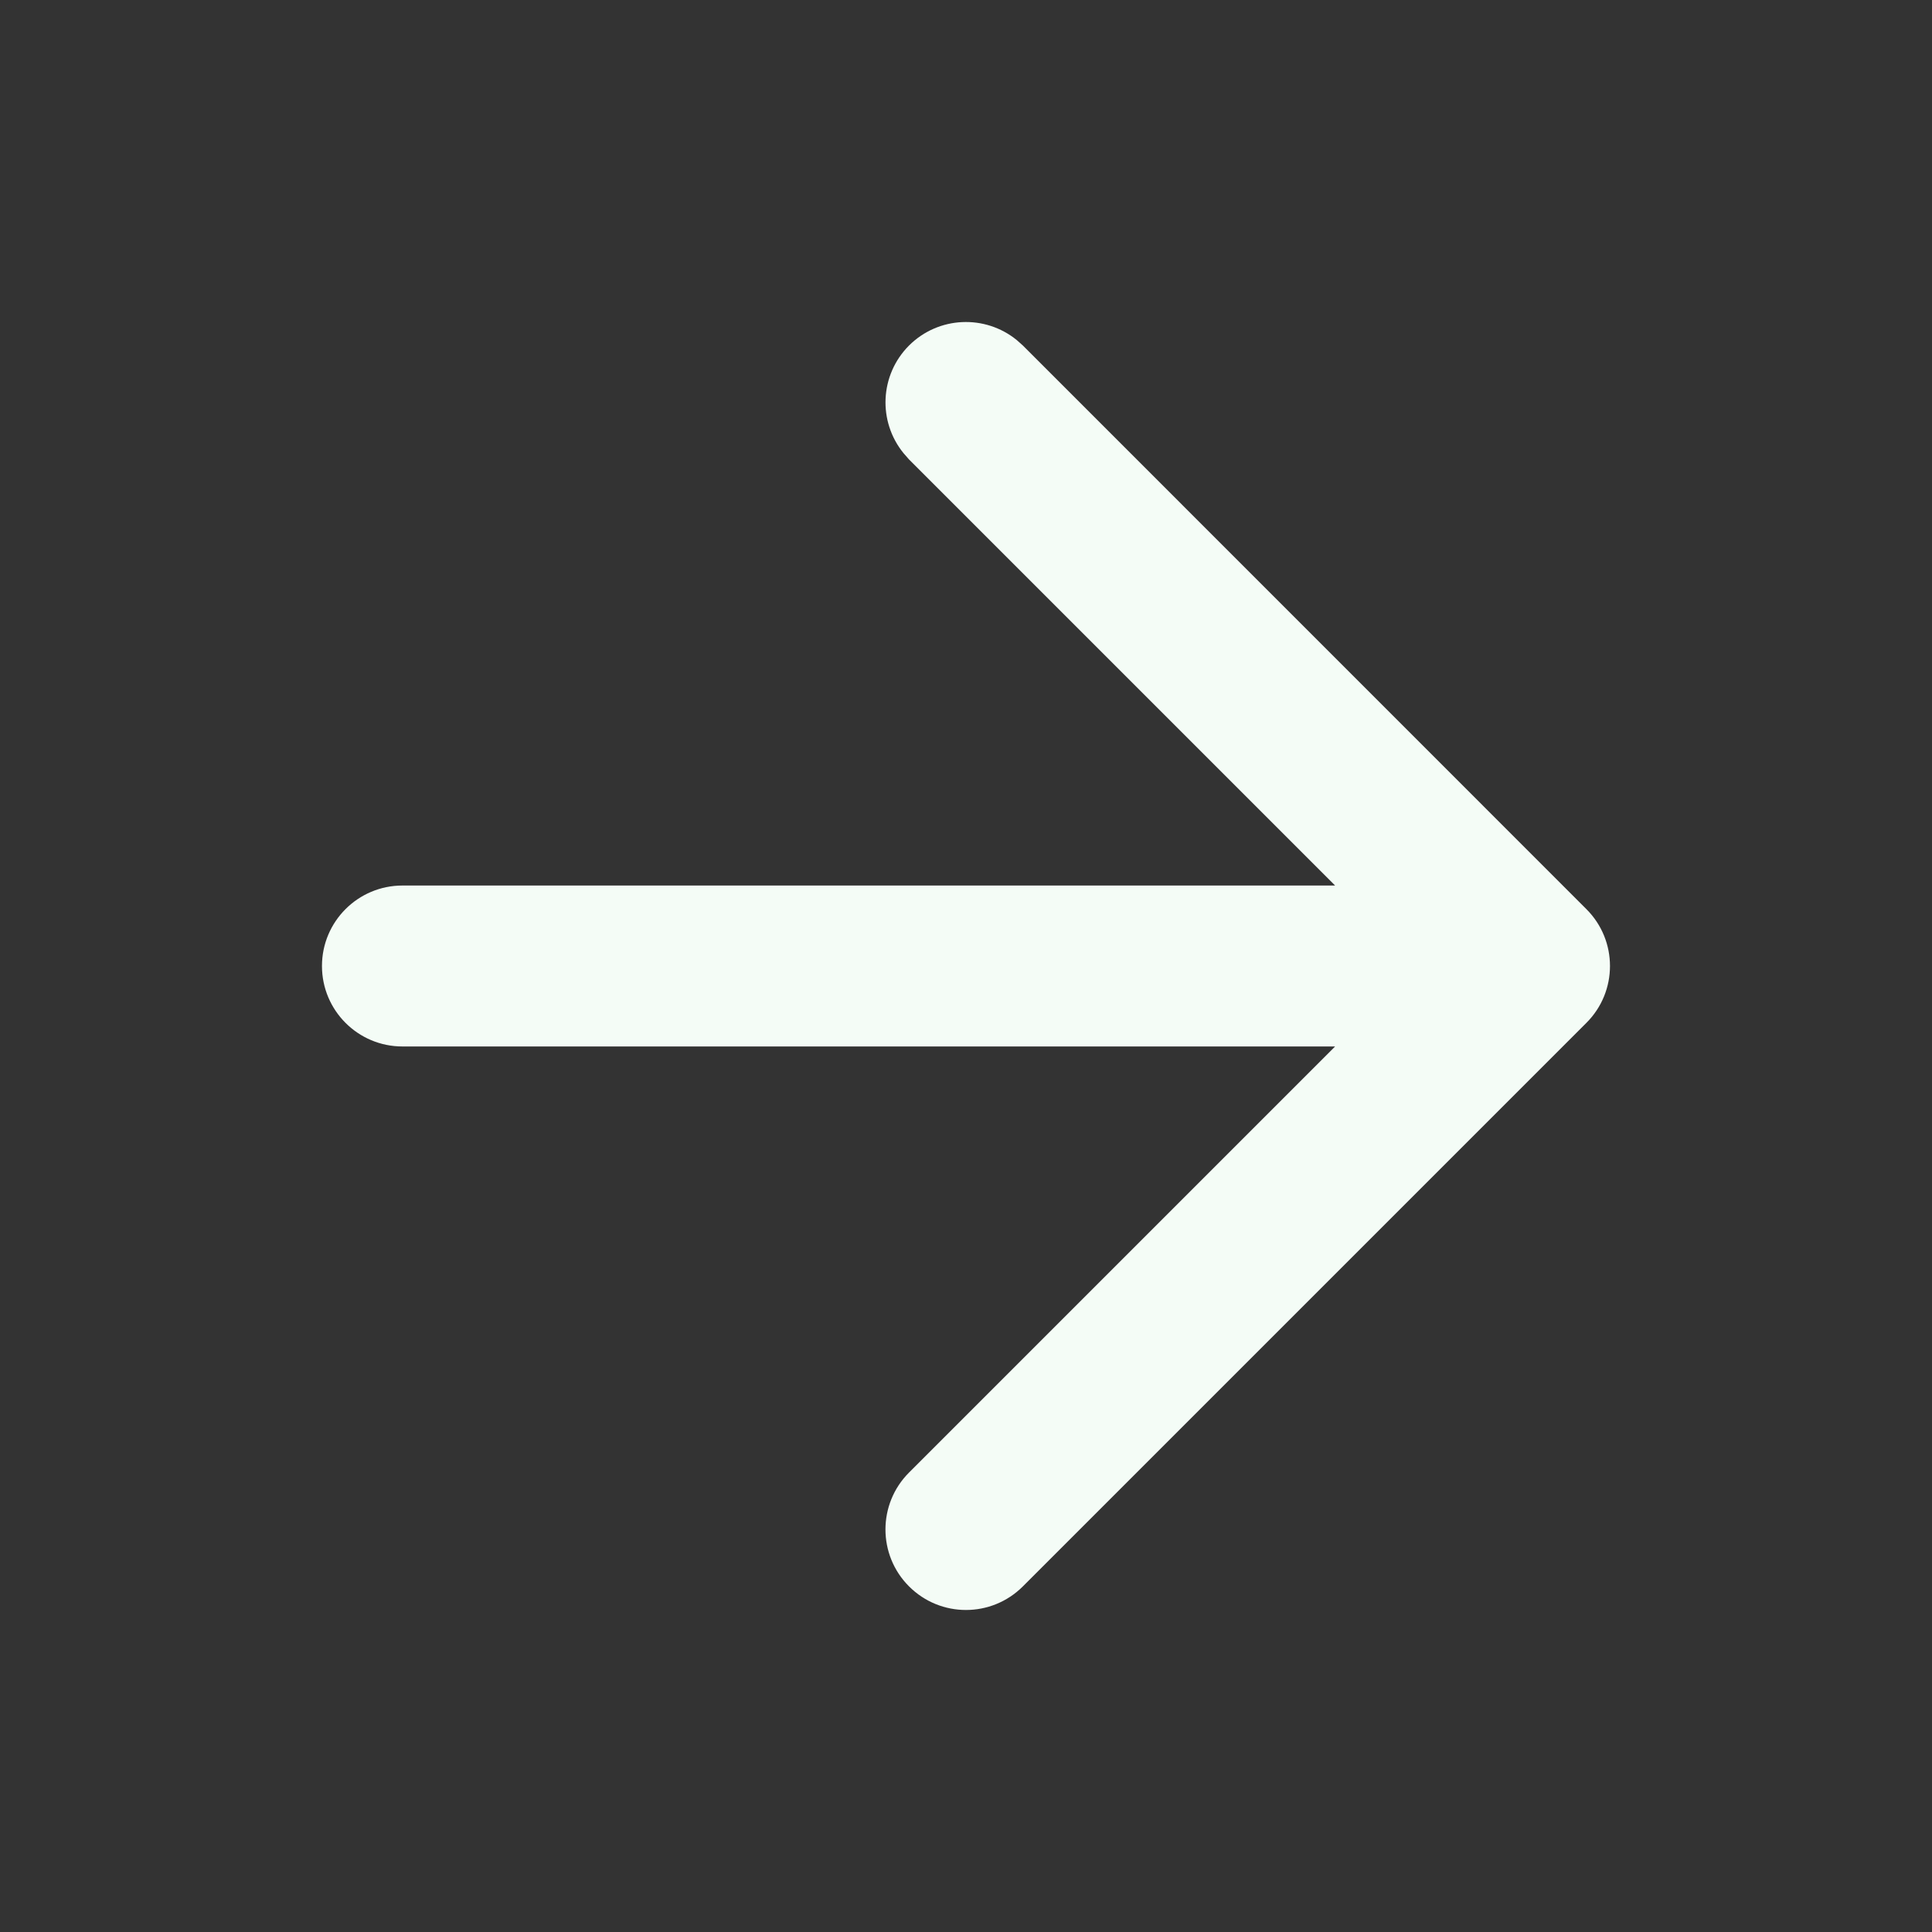 <?xml version="1.0" encoding="UTF-8"?> <svg xmlns="http://www.w3.org/2000/svg" width="20" height="20" viewBox="0 0 20 20" fill="none"><rect x="0" y="0" width="20" height="20" fill="#333333" stroke="none"/><path d="M9.41 3.577C9.716 3.272 10.198 3.254 10.525 3.52L10.589 3.577L16.422 9.411C16.748 9.736 16.748 10.264 16.422 10.589L10.589 16.422C10.263 16.748 9.736 16.748 9.41 16.422C9.085 16.097 9.085 15.569 9.41 15.244L13.821 10.833H4.166C3.706 10.833 3.333 10.46 3.333 10C3.333 9.54 3.706 9.167 4.166 9.167H13.821L9.41 4.756L9.354 4.692C9.087 4.365 9.105 3.883 9.41 3.577Z" fill="#F4FCF6"></path></svg> 